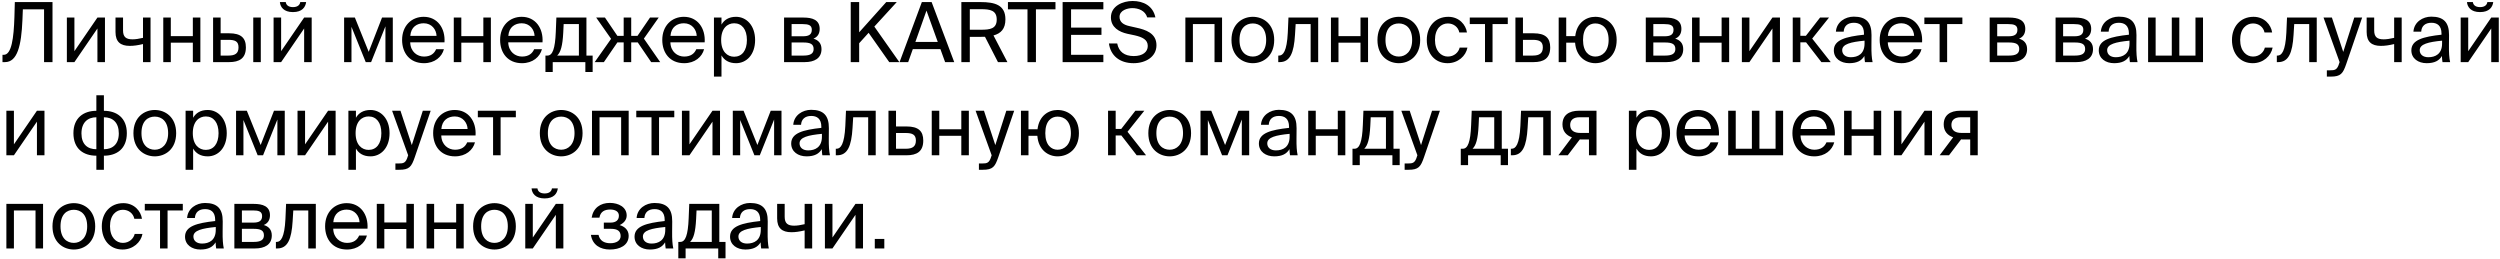 <?xml version="1.0" encoding="UTF-8"?> <svg xmlns="http://www.w3.org/2000/svg" width="483" height="50" viewBox="0 0 483 50" fill="none"> <path d="M10.144 12V0.4H2.864L2.784 3.328C2.656 7.296 2.256 10.592 0.72 10.592H0.48V12H0.96C3.344 12 4.128 8.864 4.336 3.824L4.416 1.808H8.512V12H10.144ZM18.823 12H20.279V3.392H18.823L14.376 9.888V3.392H12.919V12H14.376L18.823 5.504V12ZM29.084 12V3.392H27.628V7.312C26.828 7.504 26.156 7.6 25.596 7.6C24.38 7.6 23.772 7.168 23.772 5.888V3.392H22.316V6.192C22.316 8.064 23.26 8.864 25.068 8.864C25.852 8.864 26.62 8.752 27.628 8.512V12H29.084ZM38.712 12V3.392H37.257V6.976H33.001V3.392H31.544V12H33.001V8.24H37.257V12H38.712ZM44.273 12C46.242 12 47.505 11.28 47.505 9.152C47.505 7.312 46.529 6.432 44.289 6.432H42.626V3.392H41.169V12H44.273ZM42.626 7.696H44.097C45.441 7.696 46.081 8 46.081 9.152C46.081 10.32 45.425 10.736 44.145 10.736H42.626V7.696ZM50.386 12V3.392H48.929V12H50.386ZM58.009 0.4C57.945 0.912 57.545 1.376 56.601 1.376C55.657 1.376 55.273 0.912 55.209 0.4H54.073C54.153 1.36 54.825 2.336 56.585 2.336C58.409 2.336 59.017 1.36 59.145 0.4H58.009ZM58.761 12H60.217V3.392H58.761L54.313 9.888V3.392H52.857V12H54.313L58.761 5.504V12ZM75.89 3.392H73.81L71.234 10.016L68.562 3.392H66.482V12H67.906V5.184L70.658 12H71.698L74.466 5.088V12H75.89V3.392ZM85.877 8.176C86.053 5.44 84.501 3.248 81.861 3.248C79.509 3.248 77.685 4.976 77.685 7.712C77.685 10.256 79.189 12.208 81.909 12.208C84.005 12.208 85.381 10.976 85.765 9.504H84.261C83.893 10.352 83.189 10.928 81.909 10.928C80.645 10.928 79.301 10.032 79.253 8.176H85.877ZM81.861 4.496C83.413 4.496 84.293 5.712 84.341 6.928H79.269C79.397 5.2 80.581 4.496 81.861 4.496ZM94.838 12V3.392H93.382V6.976H89.126V3.392H87.669V12H89.126V8.24H93.382V12H94.838ZM104.815 8.176C104.991 5.44 103.439 3.248 100.799 3.248C98.447 3.248 96.623 4.976 96.623 7.712C96.623 10.256 98.126 12.208 100.847 12.208C102.943 12.208 104.319 10.976 104.703 9.504H103.199C102.831 10.352 102.127 10.928 100.847 10.928C99.582 10.928 98.239 10.032 98.191 8.176H104.815ZM100.799 4.496C102.351 4.496 103.231 5.712 103.279 6.928H98.207C98.335 5.2 99.519 4.496 100.799 4.496ZM114.499 10.736H113.299V3.392H107.491L107.379 6.16C107.251 9.456 106.739 10.736 105.763 10.736H105.379V13.904H106.787V12H113.091V13.904H114.499V10.736ZM111.843 10.736H107.651C108.323 10.096 108.691 8.848 108.819 6.304L108.899 4.656H111.843V10.736ZM124.398 7.456L127.262 3.392H125.582L123.166 6.928H121.95V3.392H120.494V6.928H119.278L116.878 3.392H115.182L118.062 7.504L114.894 12H116.67L119.278 8.192H120.494V12H121.95V8.192H123.214L125.806 12H127.55L124.398 7.456ZM136.143 8.176C136.319 5.44 134.767 3.248 132.127 3.248C129.775 3.248 127.951 4.976 127.951 7.712C127.951 10.256 129.455 12.208 132.175 12.208C134.271 12.208 135.647 10.976 136.031 9.504H134.527C134.159 10.352 133.455 10.928 132.175 10.928C130.911 10.928 129.567 10.032 129.519 8.176H136.143ZM132.127 4.496C133.679 4.496 134.559 5.712 134.607 6.928H129.535C129.663 5.2 130.847 4.496 132.127 4.496ZM137.935 3.392V14.8H139.391V10.704C139.919 11.616 140.815 12.208 142.207 12.208C144.191 12.208 145.887 10.592 145.887 7.728C145.887 4.912 144.191 3.248 142.207 3.248C140.815 3.248 139.919 3.84 139.391 4.752V3.392H137.935ZM139.327 7.728C139.327 5.456 140.543 4.496 141.839 4.496C143.327 4.496 144.303 5.664 144.303 7.728C144.303 9.792 143.327 10.96 141.839 10.96C140.543 10.96 139.327 10 139.327 7.728ZM151.482 3.392V12H155.482C157.322 12 158.714 11.28 158.714 9.488C158.714 8.336 158.058 7.728 157.162 7.472C157.962 7.136 158.362 6.496 158.362 5.584C158.362 3.84 156.954 3.392 155.226 3.392H151.482ZM152.938 7.008V4.656H155.082C156.17 4.656 156.842 4.848 156.842 5.744C156.842 6.72 156.202 7.008 155.13 7.008H152.938ZM152.938 8.208H155.21C156.554 8.208 157.194 8.512 157.194 9.472C157.194 10.368 156.538 10.736 155.258 10.736H152.938V8.208ZM165.992 0.4H164.36V12H165.992V8.352L167.816 6.336L171.8 12H173.752L168.92 5.136L173.256 0.4H171.224L165.992 6.24V0.4ZM173.797 12H175.461L176.357 9.488H181.685L182.597 12H184.357L179.989 0.4H178.101L173.797 12ZM178.997 2.048L181.173 8.096H176.853L178.997 2.048ZM192.807 12H194.631L191.943 6.848C193.367 6.464 194.247 5.584 194.247 3.744C194.247 0.96 192.231 0.4 189.415 0.4H185.735V12H187.367V7.12H189.415C189.719 7.12 189.991 7.12 190.295 7.104L192.807 12ZM189.543 1.776C191.255 1.776 192.567 1.984 192.567 3.776C192.567 5.568 191.255 5.744 189.543 5.744H187.367V1.776H189.543ZM198.51 12H200.142V1.808H203.918V0.4H194.734V1.808H198.51V12ZM205.298 12H213.17V10.592H206.93V6.736H212.802V5.328H206.93V1.808H213.17V0.4H205.298V12ZM214.63 3.36C214.63 5.28 216.214 6.176 217.814 6.528L219.254 6.832C220.694 7.168 221.75 7.648 221.75 8.88C221.75 10.032 220.774 10.832 219.046 10.832C217.254 10.832 216.15 10 215.846 8.4H214.246C214.55 10.704 216.278 12.208 219.014 12.208C221.318 12.208 223.43 10.992 223.43 8.736C223.43 6.4 221.302 5.728 219.526 5.344L218.182 5.04C217.094 4.8 216.294 4.288 216.294 3.264C216.294 1.968 217.862 1.568 218.758 1.568C219.91 1.568 221.254 2.032 221.638 3.36H223.222C222.758 1.136 220.918 0.192 218.822 0.192C216.95 0.192 214.63 1.136 214.63 3.36ZM236.101 3.392H229.013V12H230.469V4.656H234.645V12H236.101V3.392ZM239.472 7.728C239.472 5.376 240.72 4.528 242.048 4.528C243.376 4.528 244.624 5.424 244.624 7.728C244.624 9.936 243.376 10.928 242.048 10.928C240.72 10.928 239.472 10.032 239.472 7.728ZM242.048 3.248C240.048 3.248 237.92 4.608 237.92 7.728C237.92 10.848 240.048 12.208 242.048 12.208C244.048 12.208 246.176 10.848 246.176 7.728C246.176 4.608 244.048 3.248 242.048 3.248ZM254.673 3.392H248.929L248.801 6.336C248.625 9.904 247.889 10.736 247.121 10.736H246.961V12H247.233C249.233 12 249.985 10.208 250.193 6.736L250.321 4.656H253.217V12H254.673V3.392ZM264.306 12V3.392H262.85V6.976H258.594V3.392H257.138V12H258.594V8.24H262.85V12H264.306ZM267.675 7.728C267.675 5.376 268.923 4.528 270.251 4.528C271.579 4.528 272.827 5.424 272.827 7.728C272.827 9.936 271.579 10.928 270.251 10.928C268.923 10.928 267.675 10.032 267.675 7.728ZM270.251 3.248C268.251 3.248 266.123 4.608 266.123 7.728C266.123 10.848 268.251 12.208 270.251 12.208C272.251 12.208 274.379 10.848 274.379 7.728C274.379 4.608 272.251 3.248 270.251 3.248ZM279.814 3.248C277.27 3.248 275.654 5.152 275.654 7.712C275.654 10.336 277.19 12.208 279.67 12.208C281.686 12.208 283.206 10.816 283.51 9.2H282.006C281.798 10.096 280.95 10.928 279.718 10.928C278.438 10.928 277.238 9.872 277.238 7.696C277.238 5.536 278.438 4.528 279.718 4.528C280.854 4.528 281.734 5.248 281.942 6.272H283.414C283.206 4.8 281.926 3.248 279.814 3.248ZM291.303 4.656V3.392H283.959V4.656H286.903V12H288.359V4.656H291.303ZM294.235 6.432V3.392H292.779V12H296.267C298.251 12 299.499 11.28 299.499 9.152C299.499 7.312 298.539 6.432 296.283 6.432H294.235ZM294.235 10.736V7.696H296.107C297.403 7.696 298.075 8.016 298.075 9.152C298.075 10.304 297.419 10.736 296.139 10.736H294.235ZM308.21 3.248C306.45 3.248 304.642 4.368 304.338 6.976H302.594V3.392H301.138V12H302.594V8.24H304.306C304.514 10.992 306.418 12.208 308.21 12.208C310.21 12.208 312.338 10.848 312.338 7.728C312.338 4.608 310.21 3.248 308.21 3.248ZM308.21 10.928C307.01 10.928 305.842 10.032 305.842 7.728C305.842 5.376 307.01 4.528 308.21 4.528C309.538 4.528 310.786 5.424 310.786 7.728C310.786 9.936 309.538 10.928 308.21 10.928ZM317.966 3.392V12H321.966C323.806 12 325.198 11.28 325.198 9.488C325.198 8.336 324.542 7.728 323.646 7.472C324.446 7.136 324.846 6.496 324.846 5.584C324.846 3.84 323.438 3.392 321.71 3.392H317.966ZM319.422 7.008V4.656H321.566C322.654 4.656 323.326 4.848 323.326 5.744C323.326 6.72 322.686 7.008 321.614 7.008H319.422ZM319.422 8.208H321.694C323.038 8.208 323.678 8.512 323.678 9.472C323.678 10.368 323.022 10.736 321.742 10.736H319.422V8.208ZM334.072 12V3.392H332.616V6.976H328.36V3.392H326.904V12H328.36V8.24H332.616V12H334.072ZM342.433 12H343.889V3.392H342.433L337.985 9.888V3.392H336.529V12H337.985L342.433 5.504V12ZM351.893 12H353.701L350.117 7.456L353.365 3.392H351.637L348.901 6.912H347.829V3.392H346.357V12H347.829V8.176H348.933L351.893 12ZM360.232 8.4C360.232 10.432 358.936 11.056 357.576 11.056C356.536 11.056 355.912 10.512 355.912 9.696C355.912 8.512 357.592 8.112 360.232 7.856V8.4ZM357.256 12.208C358.792 12.208 359.672 11.712 360.2 10.816C360.216 11.328 360.264 11.68 360.312 12H361.784C361.608 11.184 361.544 10.208 361.56 8.752L361.576 6.768C361.592 4.336 360.536 3.216 358.152 3.216C356.488 3.216 354.824 4.256 354.696 6.112H356.2C356.264 5.04 356.952 4.4 358.168 4.4C359.256 4.4 360.12 4.912 360.12 6.496V6.704C356.6 7.088 354.296 7.696 354.296 9.728C354.296 11.312 355.64 12.208 357.256 12.208ZM371.346 8.176C371.522 5.44 369.97 3.248 367.33 3.248C364.978 3.248 363.154 4.976 363.154 7.712C363.154 10.256 364.658 12.208 367.378 12.208C369.474 12.208 370.85 10.976 371.234 9.504H369.73C369.362 10.352 368.658 10.928 367.378 10.928C366.114 10.928 364.77 10.032 364.722 8.176H371.346ZM367.33 4.496C368.882 4.496 369.762 5.712 369.81 6.928H364.738C364.866 5.2 366.05 4.496 367.33 4.496ZM379.131 4.656V3.392H371.787V4.656H374.731V12H376.187V4.656H379.131ZM384.404 3.392V12H388.404C390.244 12 391.636 11.28 391.636 9.488C391.636 8.336 390.98 7.728 390.084 7.472C390.884 7.136 391.284 6.496 391.284 5.584C391.284 3.84 389.876 3.392 388.148 3.392H384.404ZM385.86 7.008V4.656H388.004C389.092 4.656 389.764 4.848 389.764 5.744C389.764 6.72 389.124 7.008 388.052 7.008H385.86ZM385.86 8.208H388.132C389.476 8.208 390.116 8.512 390.116 9.472C390.116 10.368 389.46 10.736 388.18 10.736H385.86V8.208ZM397.138 3.392V12H401.138C402.978 12 404.37 11.28 404.37 9.488C404.37 8.336 403.714 7.728 402.818 7.472C403.618 7.136 404.018 6.496 404.018 5.584C404.018 3.84 402.61 3.392 400.882 3.392H397.138ZM398.594 7.008V4.656H400.738C401.826 4.656 402.498 4.848 402.498 5.744C402.498 6.72 401.858 7.008 400.786 7.008H398.594ZM398.594 8.208H400.866C402.21 8.208 402.85 8.512 402.85 9.472C402.85 10.368 402.194 10.736 400.914 10.736H398.594V8.208ZM411.42 8.4C411.42 10.432 410.124 11.056 408.764 11.056C407.724 11.056 407.1 10.512 407.1 9.696C407.1 8.512 408.78 8.112 411.42 7.856V8.4ZM408.444 12.208C409.98 12.208 410.86 11.712 411.388 10.816C411.404 11.328 411.452 11.68 411.5 12H412.972C412.796 11.184 412.732 10.208 412.748 8.752L412.764 6.768C412.78 4.336 411.724 3.216 409.34 3.216C407.676 3.216 406.012 4.256 405.884 6.112H407.388C407.452 5.04 408.14 4.4 409.356 4.4C410.444 4.4 411.308 4.912 411.308 6.496V6.704C407.788 7.088 405.484 7.696 405.484 9.728C405.484 11.312 406.828 12.208 408.444 12.208ZM425.621 3.392H424.165V10.736H421.045V3.392H419.589V10.736H416.469V3.392H415.013V12H425.621V3.392ZM435.376 3.248C432.832 3.248 431.216 5.152 431.216 7.712C431.216 10.336 432.752 12.208 435.232 12.208C437.248 12.208 438.768 10.816 439.072 9.2H437.568C437.36 10.096 436.512 10.928 435.28 10.928C434 10.928 432.8 9.872 432.8 7.696C432.8 5.536 434 4.528 435.28 4.528C436.416 4.528 437.296 5.248 437.504 6.272H438.976C438.768 4.8 437.488 3.248 435.376 3.248ZM447.595 3.392H441.851L441.723 6.336C441.547 9.904 440.811 10.736 440.043 10.736H439.883V12H440.155C442.155 12 442.907 10.208 443.115 6.736L443.243 4.656H446.139V12H447.595V3.392ZM449.548 14.8H450.3C452.236 14.8 452.652 14.224 453.292 12.368L456.364 3.392H454.844L452.716 10.032L450.524 3.392H448.908L452.012 12L451.948 12.176C451.564 13.52 451.1 13.584 450.14 13.584H449.548V14.8ZM464.006 12V3.392H462.55V7.312C461.75 7.504 461.078 7.6 460.518 7.6C459.302 7.6 458.694 7.168 458.694 5.888V3.392H457.238V6.192C457.238 8.064 458.182 8.864 459.99 8.864C460.774 8.864 461.542 8.752 462.55 8.512V12H464.006ZM471.81 8.4C471.81 10.432 470.514 11.056 469.154 11.056C468.114 11.056 467.49 10.512 467.49 9.696C467.49 8.512 469.17 8.112 471.81 7.856V8.4ZM468.834 12.208C470.37 12.208 471.25 11.712 471.778 10.816C471.794 11.328 471.842 11.68 471.89 12H473.362C473.186 11.184 473.122 10.208 473.138 8.752L473.154 6.768C473.17 4.336 472.114 3.216 469.73 3.216C468.066 3.216 466.402 4.256 466.274 6.112H467.778C467.842 5.04 468.53 4.4 469.746 4.4C470.834 4.4 471.698 4.912 471.698 6.496V6.704C468.178 7.088 465.874 7.696 465.874 9.728C465.874 11.312 467.218 12.208 468.834 12.208ZM480.556 0.4C480.492 0.912 480.092 1.376 479.148 1.376C478.204 1.376 477.82 0.912 477.756 0.4H476.62C476.7 1.36 477.372 2.336 479.132 2.336C480.956 2.336 481.564 1.36 481.692 0.4H480.556ZM481.308 12H482.764V3.392H481.308L476.86 9.888V3.392H475.404V12H476.86L481.308 5.504V12ZM7.136 30H8.592V21.392H7.136L2.688 27.888V21.392H1.232V30H2.688L7.136 23.504V30ZM20.073 18.4H18.617V21.408C16.121 21.408 14.185 22.8 14.185 25.728C14.185 28.752 16.121 30.08 18.617 30.08V32.8H20.073V30.08C22.553 30.08 24.505 28.752 24.505 25.728C24.505 22.8 22.585 21.408 20.073 21.408V18.4ZM18.617 28.832C16.905 28.832 15.737 27.872 15.737 25.776C15.737 23.664 16.953 22.656 18.617 22.656V28.832ZM20.073 22.656C21.785 22.656 22.953 23.664 22.953 25.776C22.953 27.872 21.737 28.832 20.073 28.832V22.656ZM27.331 25.728C27.331 23.376 28.579 22.528 29.907 22.528C31.235 22.528 32.483 23.424 32.483 25.728C32.483 27.936 31.235 28.928 29.907 28.928C28.579 28.928 27.331 28.032 27.331 25.728ZM29.907 21.248C27.907 21.248 25.779 22.608 25.779 25.728C25.779 28.848 27.907 30.208 29.907 30.208C31.907 30.208 34.035 28.848 34.035 25.728C34.035 22.608 31.907 21.248 29.907 21.248ZM35.857 21.392V32.8H37.313V28.704C37.841 29.616 38.737 30.208 40.129 30.208C42.113 30.208 43.809 28.592 43.809 25.728C43.809 22.912 42.113 21.248 40.129 21.248C38.737 21.248 37.841 21.84 37.313 22.752V21.392H35.857ZM37.249 25.728C37.249 23.456 38.465 22.496 39.761 22.496C41.249 22.496 42.225 23.664 42.225 25.728C42.225 27.792 41.249 28.96 39.761 28.96C38.465 28.96 37.249 28 37.249 25.728ZM55.015 21.392H52.935L50.359 28.016L47.687 21.392H45.607V30H47.031V23.184L49.783 30H50.823L53.591 23.088V30H55.015V21.392ZM63.386 30H64.842V21.392H63.386L58.938 27.888V21.392H57.482V30H58.938L63.386 23.504V30ZM67.31 21.392V32.8H68.766V28.704C69.294 29.616 70.19 30.208 71.582 30.208C73.566 30.208 75.262 28.592 75.262 25.728C75.262 22.912 73.566 21.248 71.582 21.248C70.19 21.248 69.294 21.84 68.766 22.752V21.392H67.31ZM68.702 25.728C68.702 23.456 69.918 22.496 71.214 22.496C72.702 22.496 73.678 23.664 73.678 25.728C73.678 27.792 72.702 28.96 71.214 28.96C69.918 28.96 68.702 28 68.702 25.728ZM76.392 32.8H77.144C79.08 32.8 79.496 32.224 80.136 30.368L83.208 21.392H81.688L79.56 28.032L77.368 21.392H75.752L78.856 30L78.792 30.176C78.408 31.52 77.944 31.584 76.984 31.584H76.392V32.8ZM91.877 26.176C92.053 23.44 90.501 21.248 87.861 21.248C85.509 21.248 83.685 22.976 83.685 25.712C83.685 28.256 85.189 30.208 87.909 30.208C90.005 30.208 91.381 28.976 91.765 27.504H90.261C89.893 28.352 89.189 28.928 87.909 28.928C86.645 28.928 85.301 28.032 85.253 26.176H91.877ZM87.861 22.496C89.413 22.496 90.293 23.712 90.341 24.928H85.269C85.397 23.2 86.581 22.496 87.861 22.496ZM99.662 22.656V21.392H92.318V22.656H95.262V30H96.718V22.656H99.662ZM105.847 25.728C105.847 23.376 107.095 22.528 108.423 22.528C109.751 22.528 110.999 23.424 110.999 25.728C110.999 27.936 109.751 28.928 108.423 28.928C107.095 28.928 105.847 28.032 105.847 25.728ZM108.423 21.248C106.423 21.248 104.295 22.608 104.295 25.728C104.295 28.848 106.423 30.208 108.423 30.208C110.423 30.208 112.551 28.848 112.551 25.728C112.551 22.608 110.423 21.248 108.423 21.248ZM121.461 21.392H114.373V30H115.829V22.656H120.005V30H121.461V21.392ZM130.272 22.656V21.392H122.928V22.656H125.872V30H127.328V22.656H130.272ZM137.652 30H139.108V21.392H137.652L133.204 27.888V21.392H131.748V30H133.204L137.652 23.504V30ZM150.984 21.392H148.904L146.328 28.016L143.656 21.392H141.576V30H143V23.184L145.752 30H146.792L149.56 23.088V30H150.984V21.392ZM158.795 26.4C158.795 28.432 157.499 29.056 156.139 29.056C155.099 29.056 154.475 28.512 154.475 27.696C154.475 26.512 156.155 26.112 158.795 25.856V26.4ZM155.819 30.208C157.355 30.208 158.235 29.712 158.763 28.816C158.779 29.328 158.827 29.68 158.875 30H160.347C160.171 29.184 160.107 28.208 160.123 26.752L160.139 24.768C160.155 22.336 159.099 21.216 156.715 21.216C155.051 21.216 153.387 22.256 153.259 24.112H154.763C154.827 23.04 155.515 22.4 156.731 22.4C157.819 22.4 158.683 22.912 158.683 24.496V24.704C155.163 25.088 152.859 25.696 152.859 27.728C152.859 29.312 154.203 30.208 155.819 30.208ZM169.188 21.392H163.444L163.316 24.336C163.14 27.904 162.404 28.736 161.636 28.736H161.476V30H161.748C163.748 30 164.5 28.208 164.708 24.736L164.836 22.656H167.732V30H169.188V21.392ZM173.11 24.432V21.392H171.654V30H175.142C177.126 30 178.374 29.28 178.374 27.152C178.374 25.312 177.414 24.432 175.158 24.432H173.11ZM173.11 28.736V25.696H174.982C176.278 25.696 176.95 26.016 176.95 27.152C176.95 28.304 176.294 28.736 175.014 28.736H173.11ZM187.181 30V21.392H185.725V24.976H181.469V21.392H180.013V30H181.469V26.24H185.725V30H187.181ZM189.126 32.8H189.878C191.814 32.8 192.23 32.224 192.87 30.368L195.942 21.392H194.422L192.294 28.032L190.102 21.392H188.486L191.59 30L191.526 30.176C191.142 31.52 190.678 31.584 189.718 31.584H189.126V32.8ZM204.32 21.248C202.56 21.248 200.752 22.368 200.448 24.976H198.704V21.392H197.248V30H198.704V26.24H200.416C200.624 28.992 202.528 30.208 204.32 30.208C206.32 30.208 208.448 28.848 208.448 25.728C208.448 22.608 206.32 21.248 204.32 21.248ZM204.32 28.928C203.12 28.928 201.952 28.032 201.952 25.728C201.952 23.376 203.12 22.528 204.32 22.528C205.648 22.528 206.896 23.424 206.896 25.728C206.896 27.936 205.648 28.928 204.32 28.928ZM219.612 30H221.42L217.836 25.456L221.084 21.392H219.356L216.62 24.912H215.548V21.392H214.076V30H215.548V26.176H216.652L219.612 30ZM223.41 25.728C223.41 23.376 224.658 22.528 225.986 22.528C227.314 22.528 228.562 23.424 228.562 25.728C228.562 27.936 227.314 28.928 225.986 28.928C224.658 28.928 223.41 28.032 223.41 25.728ZM225.986 21.248C223.986 21.248 221.858 22.608 221.858 25.728C221.858 28.848 223.986 30.208 225.986 30.208C227.986 30.208 230.114 28.848 230.114 25.728C230.114 22.608 227.986 21.248 225.986 21.248ZM241.343 21.392H239.263L236.687 28.016L234.015 21.392H231.935V30H233.359V23.184L236.111 30H237.151L239.919 23.088V30H241.343V21.392ZM249.154 26.4C249.154 28.432 247.858 29.056 246.498 29.056C245.458 29.056 244.834 28.512 244.834 27.696C244.834 26.512 246.514 26.112 249.154 25.856V26.4ZM246.178 30.208C247.714 30.208 248.594 29.712 249.122 28.816C249.138 29.328 249.186 29.68 249.234 30H250.706C250.53 29.184 250.466 28.208 250.482 26.752L250.498 24.768C250.514 22.336 249.458 21.216 247.074 21.216C245.41 21.216 243.746 22.256 243.618 24.112H245.122C245.186 23.04 245.874 22.4 247.09 22.4C248.178 22.4 249.042 22.912 249.042 24.496V24.704C245.522 25.088 243.218 25.696 243.218 27.728C243.218 29.312 244.562 30.208 246.178 30.208ZM259.916 30V21.392H258.46V24.976H254.204V21.392H252.748V30H254.204V26.24H258.46V30H259.916ZM270.421 28.736H269.221V21.392H263.413L263.301 24.16C263.173 27.456 262.661 28.736 261.685 28.736H261.301V31.904H262.709V30H269.013V31.904H270.421V28.736ZM267.765 28.736H263.573C264.245 28.096 264.613 26.848 264.741 24.304L264.821 22.656H267.765V28.736ZM271.376 32.8H272.128C274.064 32.8 274.48 32.224 275.12 30.368L278.192 21.392H276.672L274.544 28.032L272.352 21.392H270.736L273.84 30L273.776 30.176C273.392 31.52 272.928 31.584 271.968 31.584H271.376V32.8ZM291.343 28.736H290.142V21.392H284.335L284.223 24.16C284.095 27.456 283.583 28.736 282.607 28.736H282.223V31.904H283.631V30H289.935V31.904H291.343V28.736ZM288.687 28.736H284.495C285.167 28.096 285.535 26.848 285.663 24.304L285.743 22.656H288.687V28.736ZM299.61 21.392H293.866L293.738 24.336C293.562 27.904 292.826 28.736 292.058 28.736H291.898V30H292.17C294.17 30 294.922 28.208 295.13 24.736L295.258 22.656H298.154V30H299.61V21.392ZM308.444 21.392H305.068C303.084 21.392 301.868 22.272 301.868 24.048C301.868 25.328 302.604 26.16 303.692 26.528L301.084 30H302.892L305.228 26.928C305.308 26.944 305.388 26.944 305.468 26.944H306.988V30H308.444V21.392ZM306.988 22.656V25.68H305.276C304.268 25.68 303.356 25.312 303.356 24.144C303.356 23.104 304.076 22.656 305.148 22.656H306.988ZM314.701 21.392V32.8H316.157V28.704C316.685 29.616 317.581 30.208 318.973 30.208C320.957 30.208 322.653 28.592 322.653 25.728C322.653 22.912 320.957 21.248 318.973 21.248C317.581 21.248 316.685 21.84 316.157 22.752V21.392H314.701ZM316.093 25.728C316.093 23.456 317.309 22.496 318.605 22.496C320.093 22.496 321.069 23.664 321.069 25.728C321.069 27.792 320.093 28.96 318.605 28.96C317.309 28.96 316.093 28 316.093 25.728ZM332.096 26.176C332.272 23.44 330.72 21.248 328.08 21.248C325.728 21.248 323.904 22.976 323.904 25.712C323.904 28.256 325.408 30.208 328.128 30.208C330.224 30.208 331.6 28.976 331.984 27.504H330.48C330.112 28.352 329.408 28.928 328.128 28.928C326.864 28.928 325.52 28.032 325.472 26.176H332.096ZM328.08 22.496C329.632 22.496 330.512 23.712 330.56 24.928H325.488C325.616 23.2 326.8 22.496 328.08 22.496ZM344.496 21.392H343.04V28.736H339.92V21.392H338.464V28.736H335.344V21.392H333.888V30H344.496V21.392ZM354.486 26.176C354.662 23.44 353.11 21.248 350.47 21.248C348.118 21.248 346.294 22.976 346.294 25.712C346.294 28.256 347.798 30.208 350.518 30.208C352.614 30.208 353.99 28.976 354.374 27.504H352.87C352.502 28.352 351.798 28.928 350.518 28.928C349.254 28.928 347.91 28.032 347.862 26.176H354.486ZM350.47 22.496C352.022 22.496 352.902 23.712 352.95 24.928H347.878C348.006 23.2 349.19 22.496 350.47 22.496ZM363.447 30V21.392H361.991V24.976H357.735V21.392H356.279V30H357.735V26.24H361.991V30H363.447ZM371.808 30H373.264V21.392H371.808L367.36 27.888V21.392H365.904V30H367.36L371.808 23.504V30ZM382.1 21.392H378.724C376.74 21.392 375.524 22.272 375.524 24.048C375.524 25.328 376.26 26.16 377.348 26.528L374.74 30H376.548L378.884 26.928C378.964 26.944 379.044 26.944 379.124 26.944H380.644V30H382.1V21.392ZM380.644 22.656V25.68H378.932C377.924 25.68 377.012 25.312 377.012 24.144C377.012 23.104 377.732 22.656 378.804 22.656H380.644ZM8.32 39.392H1.232V48H2.688V40.656H6.864V48H8.32V39.392ZM11.691 43.728C11.691 41.376 12.939 40.528 14.267 40.528C15.595 40.528 16.843 41.424 16.843 43.728C16.843 45.936 15.595 46.928 14.267 46.928C12.939 46.928 11.691 46.032 11.691 43.728ZM14.267 39.248C12.267 39.248 10.139 40.608 10.139 43.728C10.139 46.848 12.267 48.208 14.267 48.208C16.267 48.208 18.395 46.848 18.395 43.728C18.395 40.608 16.267 39.248 14.267 39.248ZM23.829 39.248C21.285 39.248 19.669 41.152 19.669 43.712C19.669 46.336 21.205 48.208 23.685 48.208C25.701 48.208 27.221 46.816 27.525 45.2H26.021C25.813 46.096 24.965 46.928 23.733 46.928C22.453 46.928 21.253 45.872 21.253 43.696C21.253 41.536 22.453 40.528 23.733 40.528C24.869 40.528 25.749 41.248 25.957 42.272H27.429C27.221 40.8 25.941 39.248 23.829 39.248ZM35.318 40.656V39.392H27.974V40.656H30.918V48H32.374V40.656H35.318ZM41.685 44.4C41.685 46.432 40.389 47.056 39.029 47.056C37.989 47.056 37.365 46.512 37.365 45.696C37.365 44.512 39.045 44.112 41.685 43.856V44.4ZM38.709 48.208C40.245 48.208 41.125 47.712 41.653 46.816C41.669 47.328 41.717 47.68 41.765 48H43.237C43.061 47.184 42.997 46.208 43.013 44.752L43.029 42.768C43.045 40.336 41.989 39.216 39.605 39.216C37.941 39.216 36.277 40.256 36.149 42.112H37.653C37.717 41.04 38.405 40.4 39.621 40.4C40.709 40.4 41.573 40.912 41.573 42.496V42.704C38.053 43.088 35.749 43.696 35.749 45.728C35.749 47.312 37.093 48.208 38.709 48.208ZM45.279 39.392V48H49.279C51.119 48 52.511 47.28 52.511 45.488C52.511 44.336 51.855 43.728 50.959 43.472C51.759 43.136 52.159 42.496 52.159 41.584C52.159 39.84 50.751 39.392 49.023 39.392H45.279ZM46.735 43.008V40.656H48.879C49.967 40.656 50.639 40.848 50.639 41.744C50.639 42.72 49.999 43.008 48.927 43.008H46.735ZM46.735 44.208H49.007C50.351 44.208 50.991 44.512 50.991 45.472C50.991 46.368 50.335 46.736 49.055 46.736H46.735V44.208ZM61.016 39.392H55.272L55.144 42.336C54.968 45.904 54.232 46.736 53.464 46.736H53.304V48H53.576C55.576 48 56.328 46.208 56.536 42.736L56.664 40.656H59.56V48H61.016V39.392ZM71.002 44.176C71.178 41.44 69.626 39.248 66.986 39.248C64.634 39.248 62.81 40.976 62.81 43.712C62.81 46.256 64.314 48.208 67.034 48.208C69.13 48.208 70.506 46.976 70.89 45.504H69.386C69.018 46.352 68.314 46.928 67.034 46.928C65.77 46.928 64.426 46.032 64.378 44.176H71.002ZM66.986 40.496C68.538 40.496 69.418 41.712 69.466 42.928H64.394C64.522 41.2 65.706 40.496 66.986 40.496ZM79.963 48V39.392H78.507V42.976H74.251V39.392H72.794V48H74.251V44.24H78.507V48H79.963ZM89.588 48V39.392H88.132V42.976H83.876V39.392H82.419V48H83.876V44.24H88.132V48H89.588ZM92.957 43.728C92.957 41.376 94.204 40.528 95.532 40.528C96.861 40.528 98.109 41.424 98.109 43.728C98.109 45.936 96.861 46.928 95.532 46.928C94.204 46.928 92.957 46.032 92.957 43.728ZM95.532 39.248C93.532 39.248 91.404 40.608 91.404 43.728C91.404 46.848 93.532 48.208 95.532 48.208C97.532 48.208 99.66 46.848 99.66 43.728C99.66 40.608 97.532 39.248 95.532 39.248ZM106.634 36.4C106.57 36.912 106.17 37.376 105.226 37.376C104.282 37.376 103.898 36.912 103.834 36.4H102.698C102.778 37.36 103.45 38.336 105.21 38.336C107.034 38.336 107.642 37.36 107.77 36.4H106.634ZM107.386 48H108.842V39.392H107.386L102.938 45.888V39.392H101.482V48H102.938L107.386 41.504V48ZM119.715 43.488C120.483 43.12 121.075 42.512 121.075 41.632C121.075 40.016 119.507 39.2 117.811 39.2C116.003 39.2 114.611 40.176 114.307 42.048H115.811C116.003 40.88 116.819 40.48 117.891 40.48C118.835 40.48 119.571 40.848 119.571 41.664C119.571 42.56 118.963 43.008 117.955 43.008H116.659V44.208H118.035C119.251 44.208 119.907 44.608 119.907 45.616C119.907 46.432 119.139 46.992 117.923 46.992C116.691 46.992 115.875 46.48 115.635 45.376H114.163C114.467 47.344 115.987 48.208 117.827 48.208C119.747 48.208 121.459 47.408 121.459 45.552C121.459 44.4 120.627 43.744 119.715 43.488ZM128.529 44.4C128.529 46.432 127.233 47.056 125.873 47.056C124.833 47.056 124.209 46.512 124.209 45.696C124.209 44.512 125.889 44.112 128.529 43.856V44.4ZM125.553 48.208C127.089 48.208 127.969 47.712 128.497 46.816C128.513 47.328 128.561 47.68 128.609 48H130.081C129.905 47.184 129.841 46.208 129.857 44.752L129.873 42.768C129.889 40.336 128.833 39.216 126.449 39.216C124.785 39.216 123.121 40.256 122.993 42.112H124.497C124.561 41.04 125.249 40.4 126.465 40.4C127.553 40.4 128.417 40.912 128.417 42.496V42.704C124.897 43.088 122.593 43.696 122.593 45.728C122.593 47.312 123.937 48.208 125.553 48.208ZM140.171 46.736H138.971V39.392H133.163L133.051 42.16C132.923 45.456 132.411 46.736 131.435 46.736H131.051V49.904H132.459V48H138.763V49.904H140.171V46.736ZM137.515 46.736H133.323C133.995 46.096 134.363 44.848 134.491 42.304L134.571 40.656H137.515V46.736ZM146.982 44.4C146.982 46.432 145.686 47.056 144.326 47.056C143.286 47.056 142.662 46.512 142.662 45.696C142.662 44.512 144.342 44.112 146.982 43.856V44.4ZM144.006 48.208C145.542 48.208 146.422 47.712 146.95 46.816C146.966 47.328 147.014 47.68 147.062 48H148.534C148.358 47.184 148.294 46.208 148.31 44.752L148.326 42.768C148.342 40.336 147.286 39.216 144.902 39.216C143.238 39.216 141.574 40.256 141.446 42.112H142.95C143.014 41.04 143.702 40.4 144.918 40.4C146.006 40.4 146.87 40.912 146.87 42.496V42.704C143.35 43.088 141.046 43.696 141.046 45.728C141.046 47.312 142.39 48.208 144.006 48.208ZM156.912 48V39.392H155.456V43.312C154.656 43.504 153.984 43.6 153.424 43.6C152.208 43.6 151.6 43.168 151.6 41.888V39.392H150.144V42.192C150.144 44.064 151.088 44.864 152.896 44.864C153.68 44.864 154.448 44.752 155.456 44.512V48H156.912ZM165.277 48H166.733V39.392H165.277L160.829 45.888V39.392H159.373V48H160.829L165.277 41.504V48ZM170.849 48V46.16H169.009V48H170.849Z" fill="black"></path> </svg> 